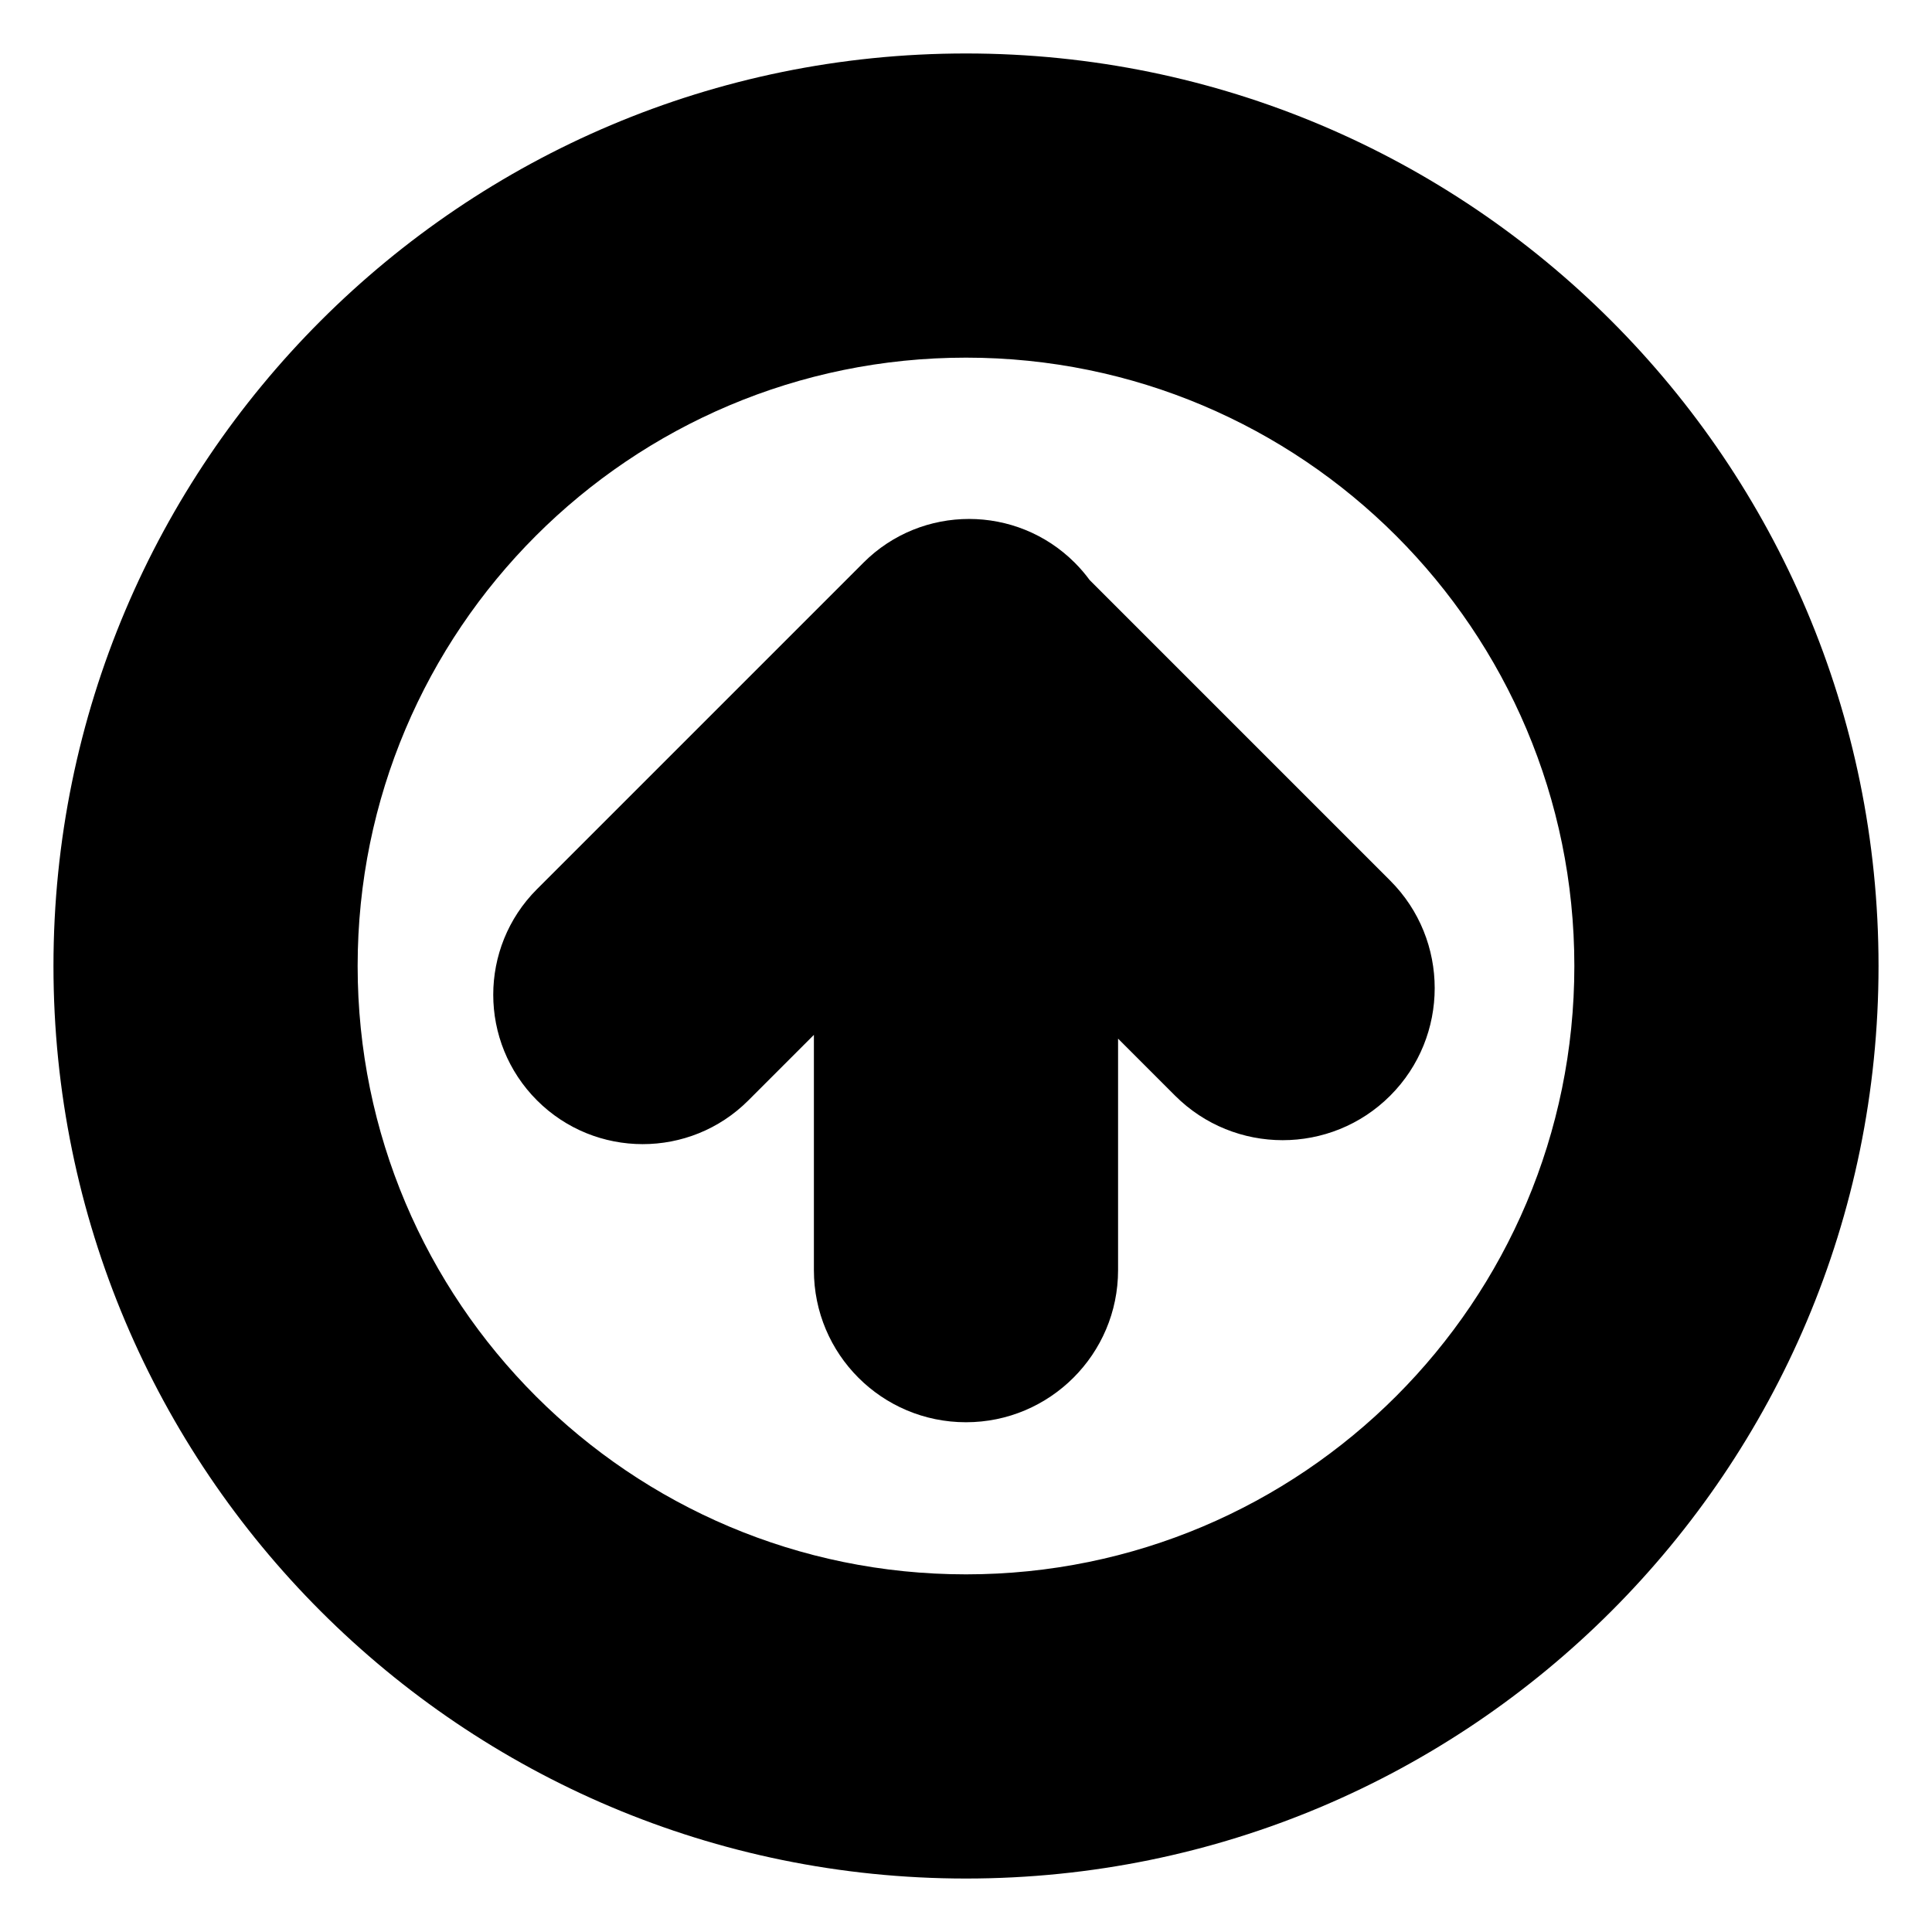 <?xml version="1.0" encoding="UTF-8"?>
<!-- The Best Svg Icon site in the world: iconSvg.co, Visit us! https://iconsvg.co -->
<svg fill="#000000" width="800px" height="800px" version="1.1" viewBox="144 144 512 512" xmlns="http://www.w3.org/2000/svg">
 <g fill-rule="evenodd">
  <path d="m440.3 419.25 15.117 15.121c15.707 15.703 41.262 15.738 57 0 15.707-15.711 15.742-41.262 0-57l-79.641-79.641c-1.18-1.609-2.5-3.152-3.957-4.609-15.434-15.434-40.527-15.473-55.984-0.016l-86.531 86.531c-15.461 15.461-15.449 40.52 0.016 55.984 15.434 15.43 40.527 15.469 55.984 0.016l17.387-17.387v62.352c0 22.297 18.043 40.309 40.305 40.309 22.215 0 40.305-18.047 40.305-40.309z"/>
  <path d="m158.17 400c0 133.56 108.27 241.83 241.83 241.83s241.83-108.27 241.83-241.83-108.27-241.83-241.83-241.83-241.83 108.27-241.83 241.83zm80.609 0c0-89.039 72.18-161.22 161.22-161.22s161.22 72.18 161.22 161.22-72.18 161.22-161.22 161.22-161.22-72.18-161.22-161.22z"/>
 </g>
</svg>